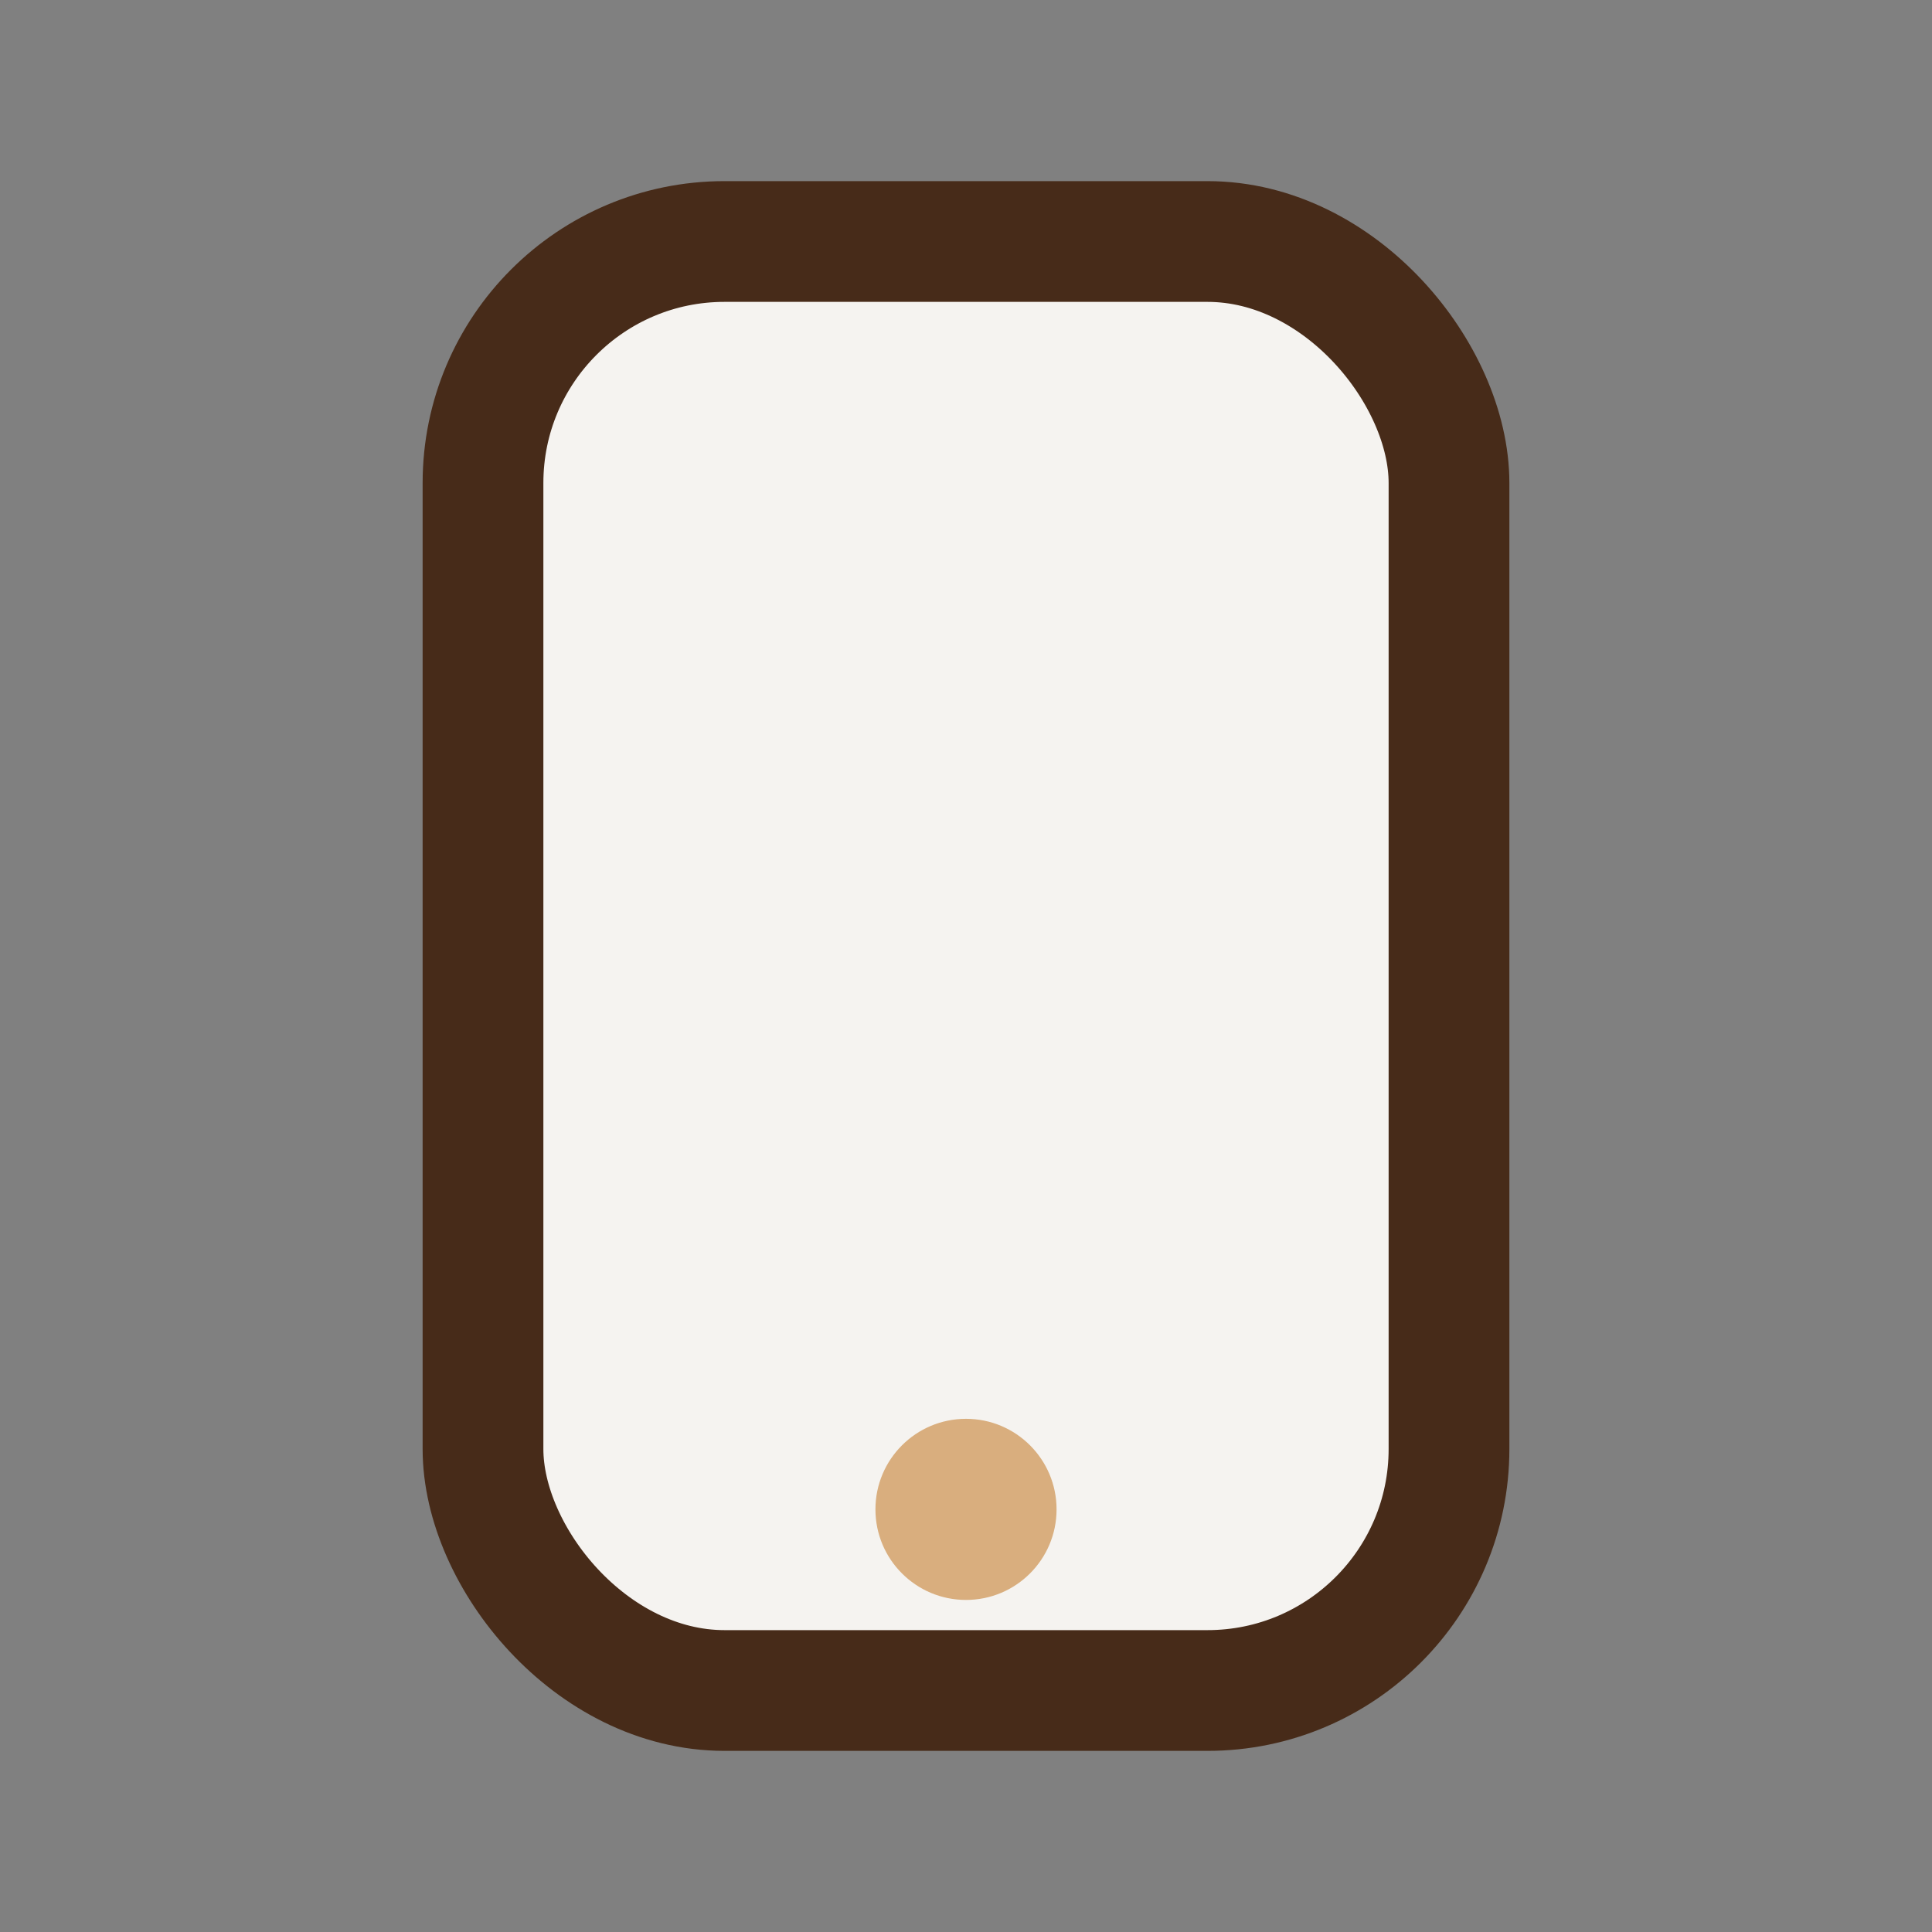 <?xml version="1.0" encoding="UTF-8"?>
<svg xmlns="http://www.w3.org/2000/svg" width="32" height="32" viewBox="0 0 32 32"><rect x="0" y="0" width="32" height="32" fill="#808080" stroke="none"/><rect x="8" y="4" width="16" height="24" rx="4" fill="#F5F3F0" stroke="#472B19" stroke-width="2"/><circle cx="16" cy="25" r="1.5" fill="#D9AE7E"/></svg>